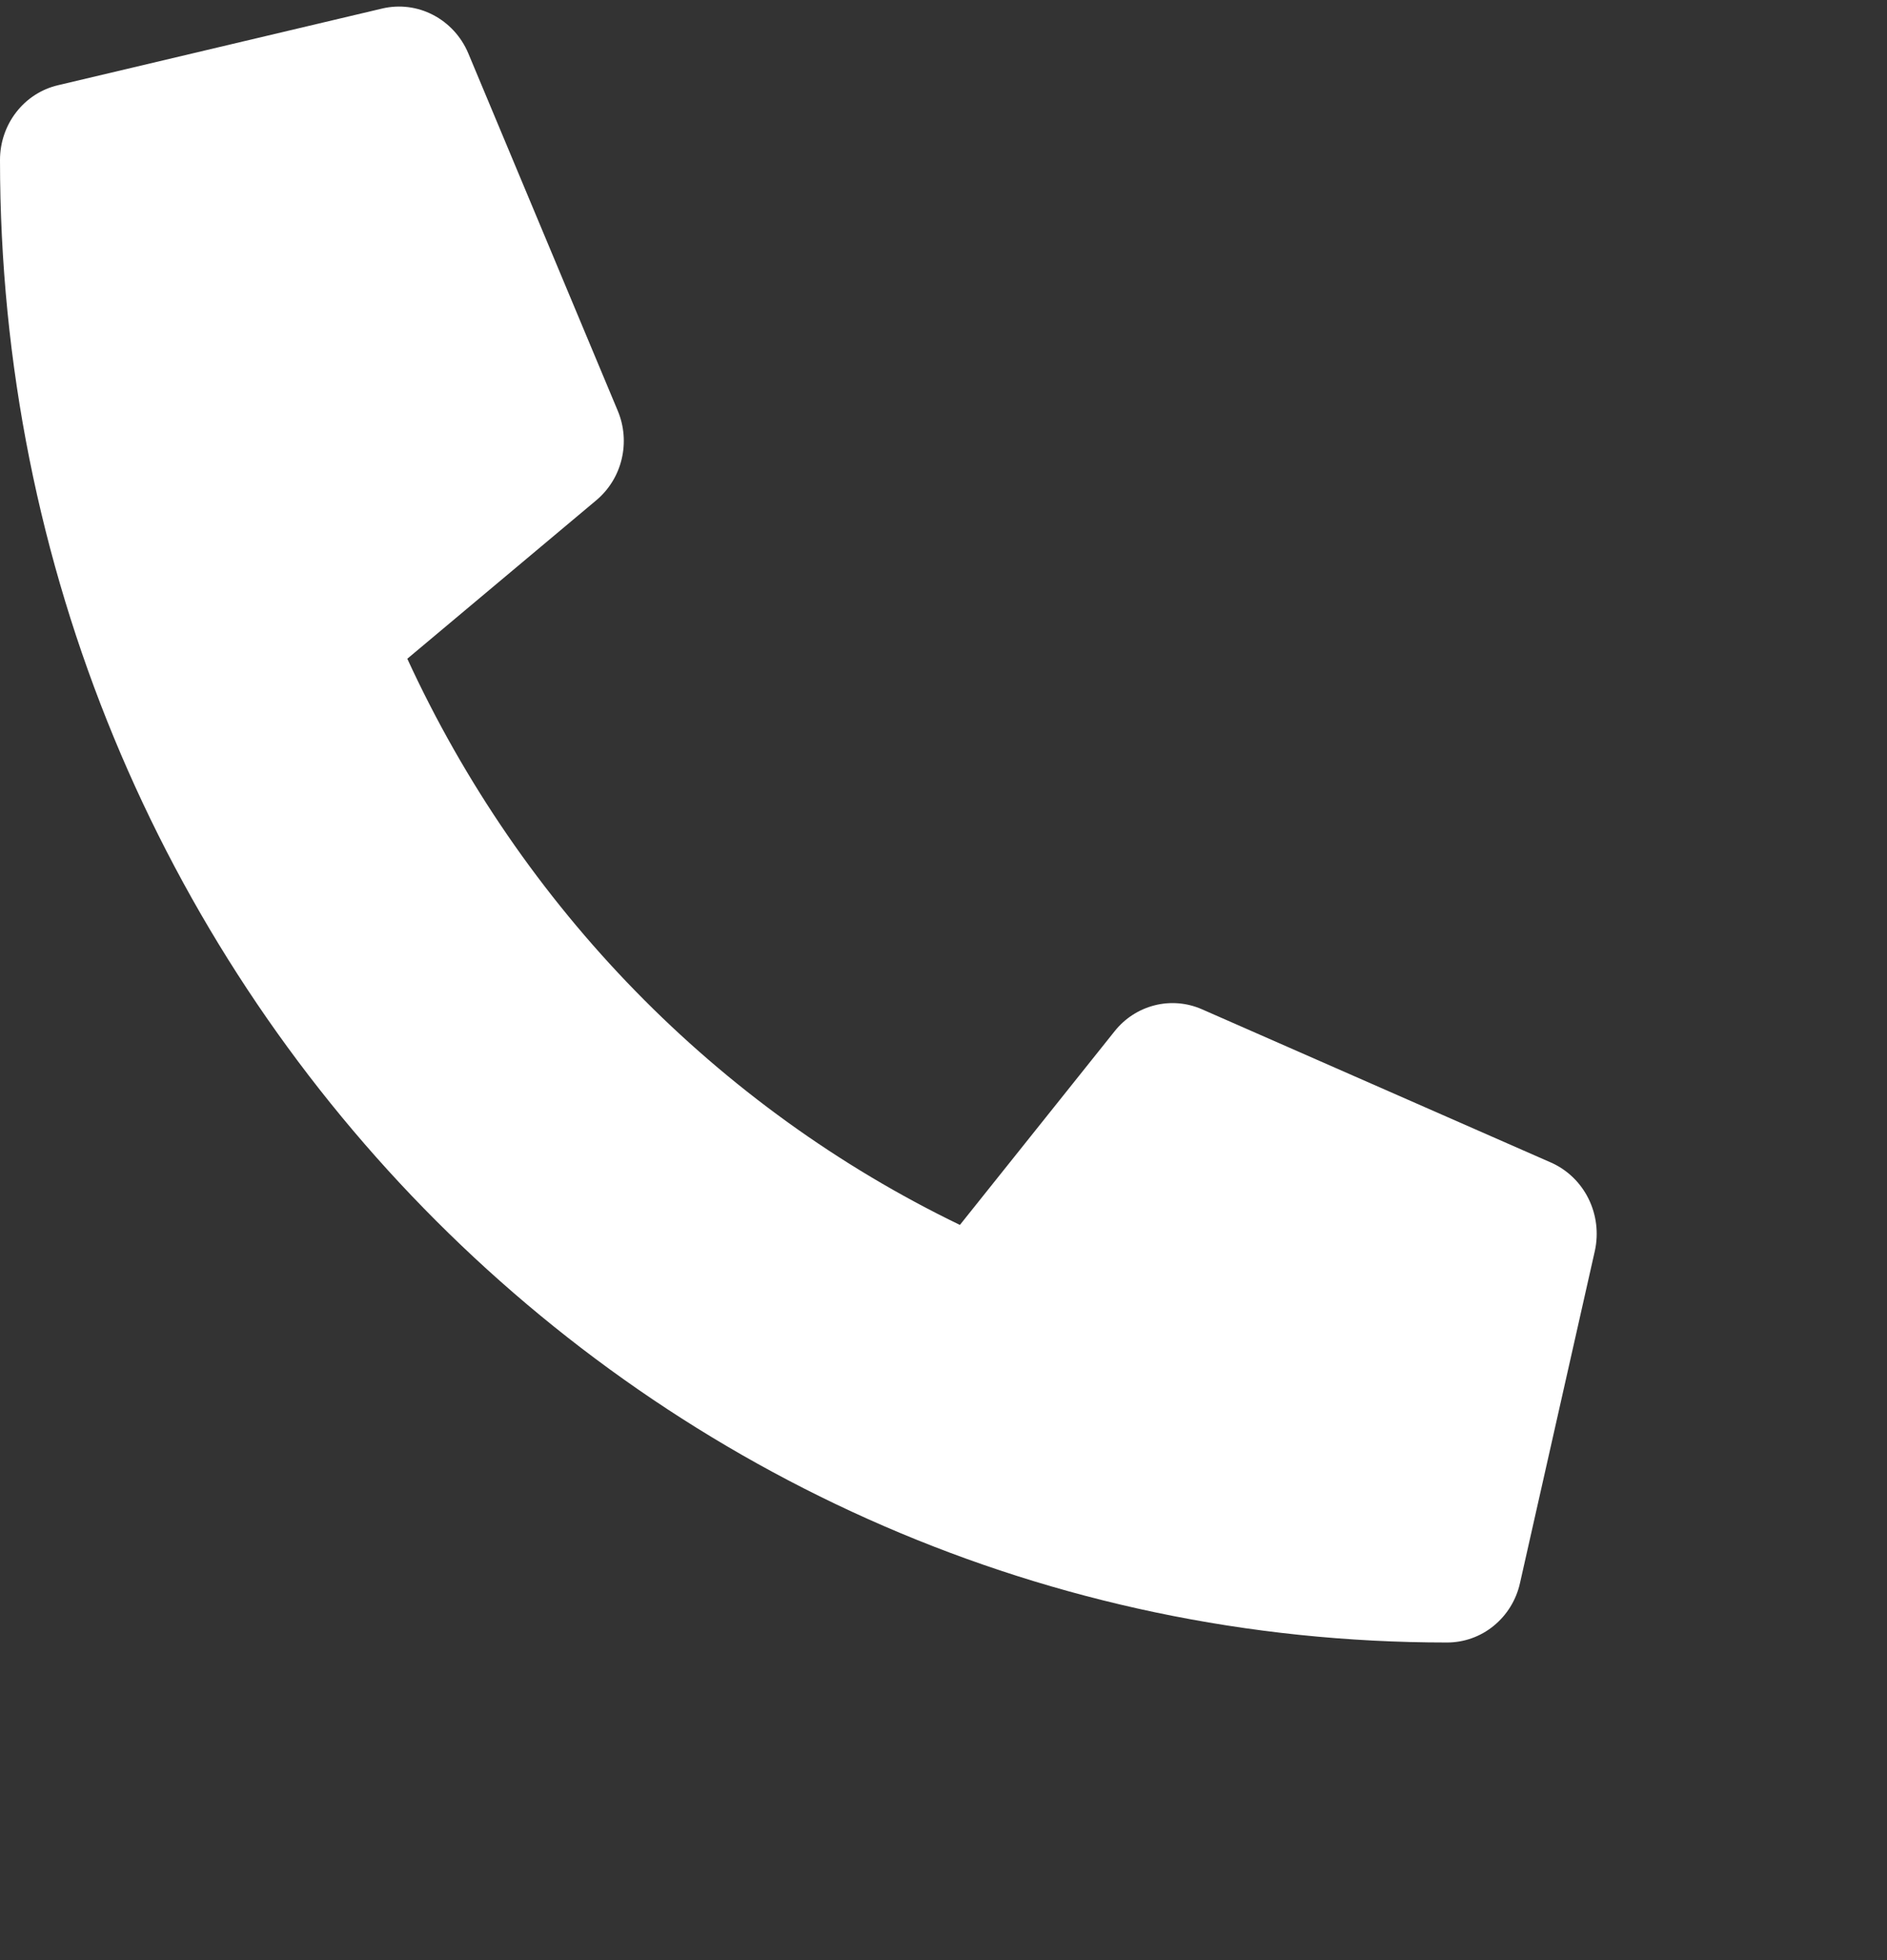 <svg width="26" height="27" viewBox="0 0 26 27" fill="none" xmlns="http://www.w3.org/2000/svg">
<rect x="0" y="0" width="26" height="27" fill="#333333" stroke="none"/>
<g clip-path="url(#clip0_39_139)">
<path d="M21.373 16.015L16.56 13.902C16.354 13.812 16.126 13.793 15.909 13.848C15.692 13.903 15.498 14.028 15.357 14.206L13.226 16.873C9.881 15.257 7.189 12.5 5.612 9.074L8.216 6.891C8.389 6.746 8.512 6.548 8.565 6.326C8.619 6.103 8.6 5.869 8.512 5.659L6.45 0.729C6.353 0.502 6.182 0.317 5.966 0.205C5.751 0.093 5.504 0.062 5.268 0.117L0.799 1.174C0.572 1.227 0.369 1.358 0.224 1.545C0.079 1.732 -5.23459e-05 1.964 2.60232e-08 2.203C2.60232e-08 13.492 8.933 22.625 19.938 22.625C20.171 22.625 20.398 22.545 20.58 22.396C20.763 22.247 20.891 22.04 20.943 21.807L21.975 17.229C22.028 16.987 21.997 16.733 21.887 16.511C21.777 16.289 21.595 16.114 21.373 16.015Z" fill="white"/>
</g>
<defs>
<clipPath id="clip0_39_139">
<rect width="26" height="26.632" fill="white" transform="translate(0 0.09)"/>
</clipPath>
</defs>
</svg>
